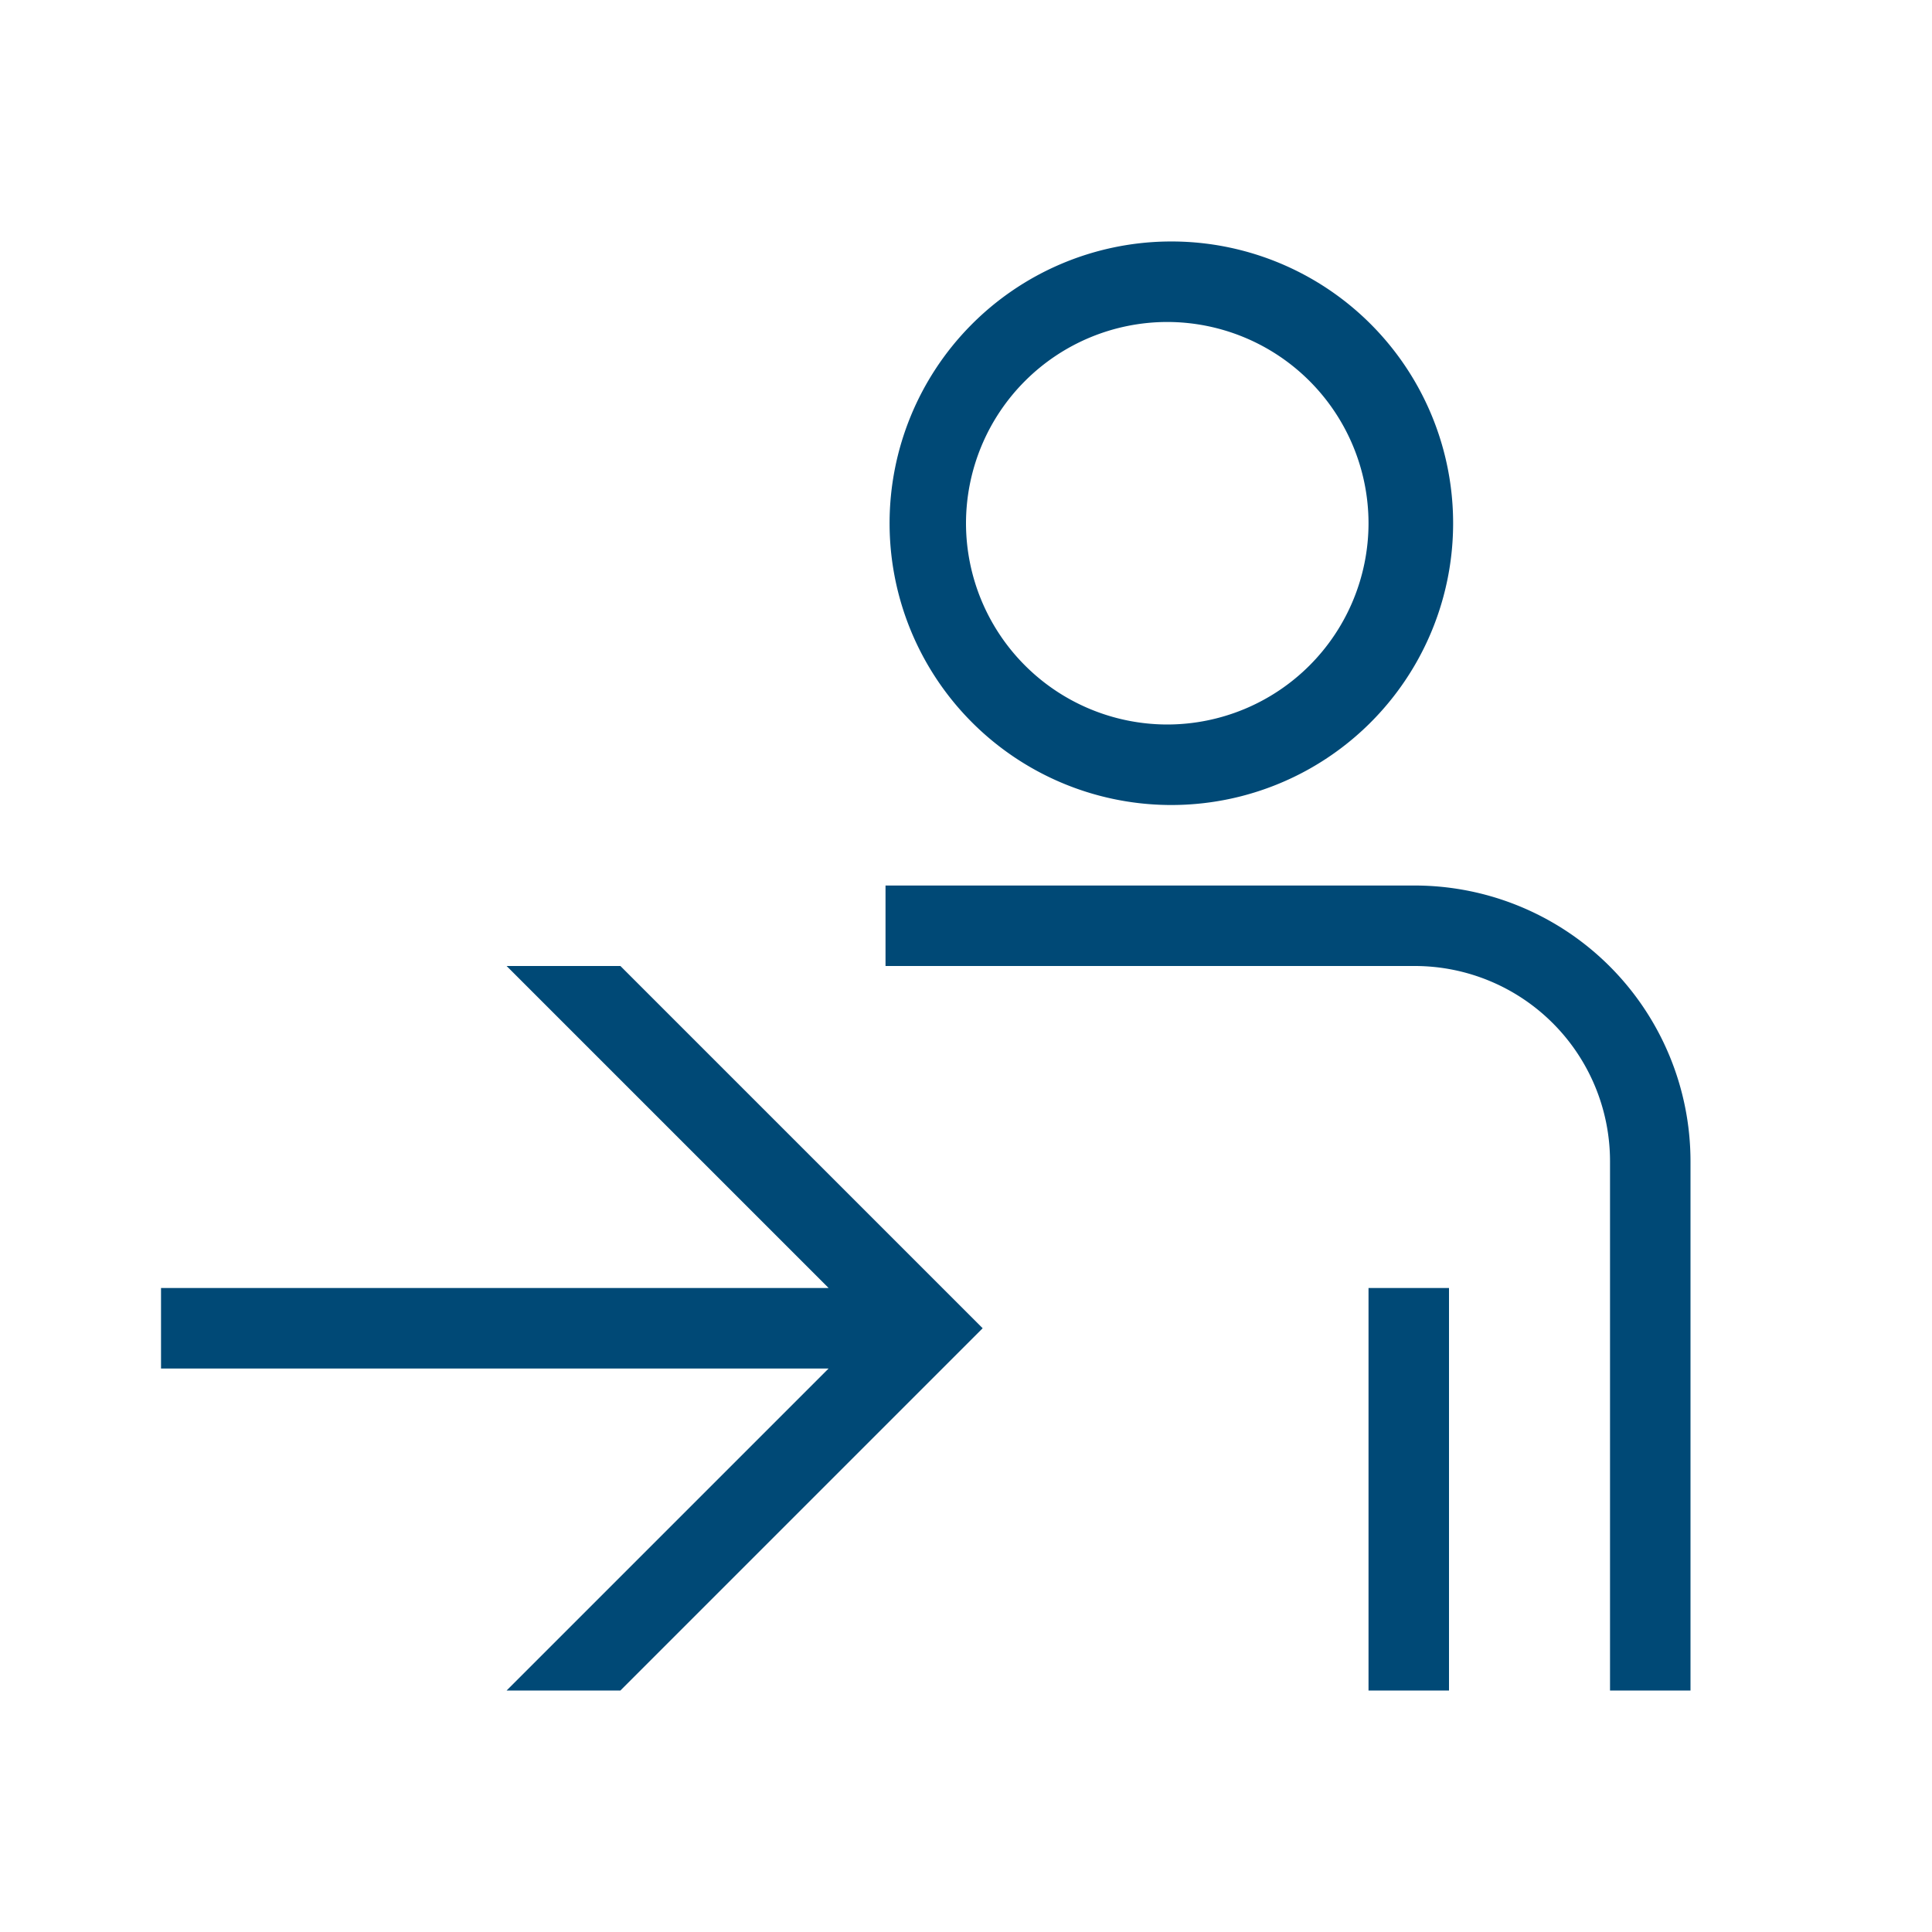 <?xml version="1.0" encoding="UTF-8"?>
<svg xmlns="http://www.w3.org/2000/svg" viewBox="0 0 32 32"><path d="M19.333 13.333a4.667 4.667 0 1 0 0-9.333 4.667 4.667 0 0 0 0 9.333zm0-8a3.337 3.337 0 0 1 3.334 3.334A3.337 3.337 0 0 1 19.333 12 3.337 3.337 0 0 1 16 8.667a3.337 3.337 0 0 1 3.333-3.334zM28 19.232V28h-1.333v-8.768A3.235 3.235 0 0 0 23.435 16h-8.768v-1.333h8.768A4.57 4.57 0 0 1 28 19.232zm-5.333 2.101H24V28h-1.333v-6.667zM10.276 16l6 6-6 6H8.391l5.333-5.333H2.667v-1.334h11.057L8.391 16h1.885z" style="fill: #004976;"/></svg>
